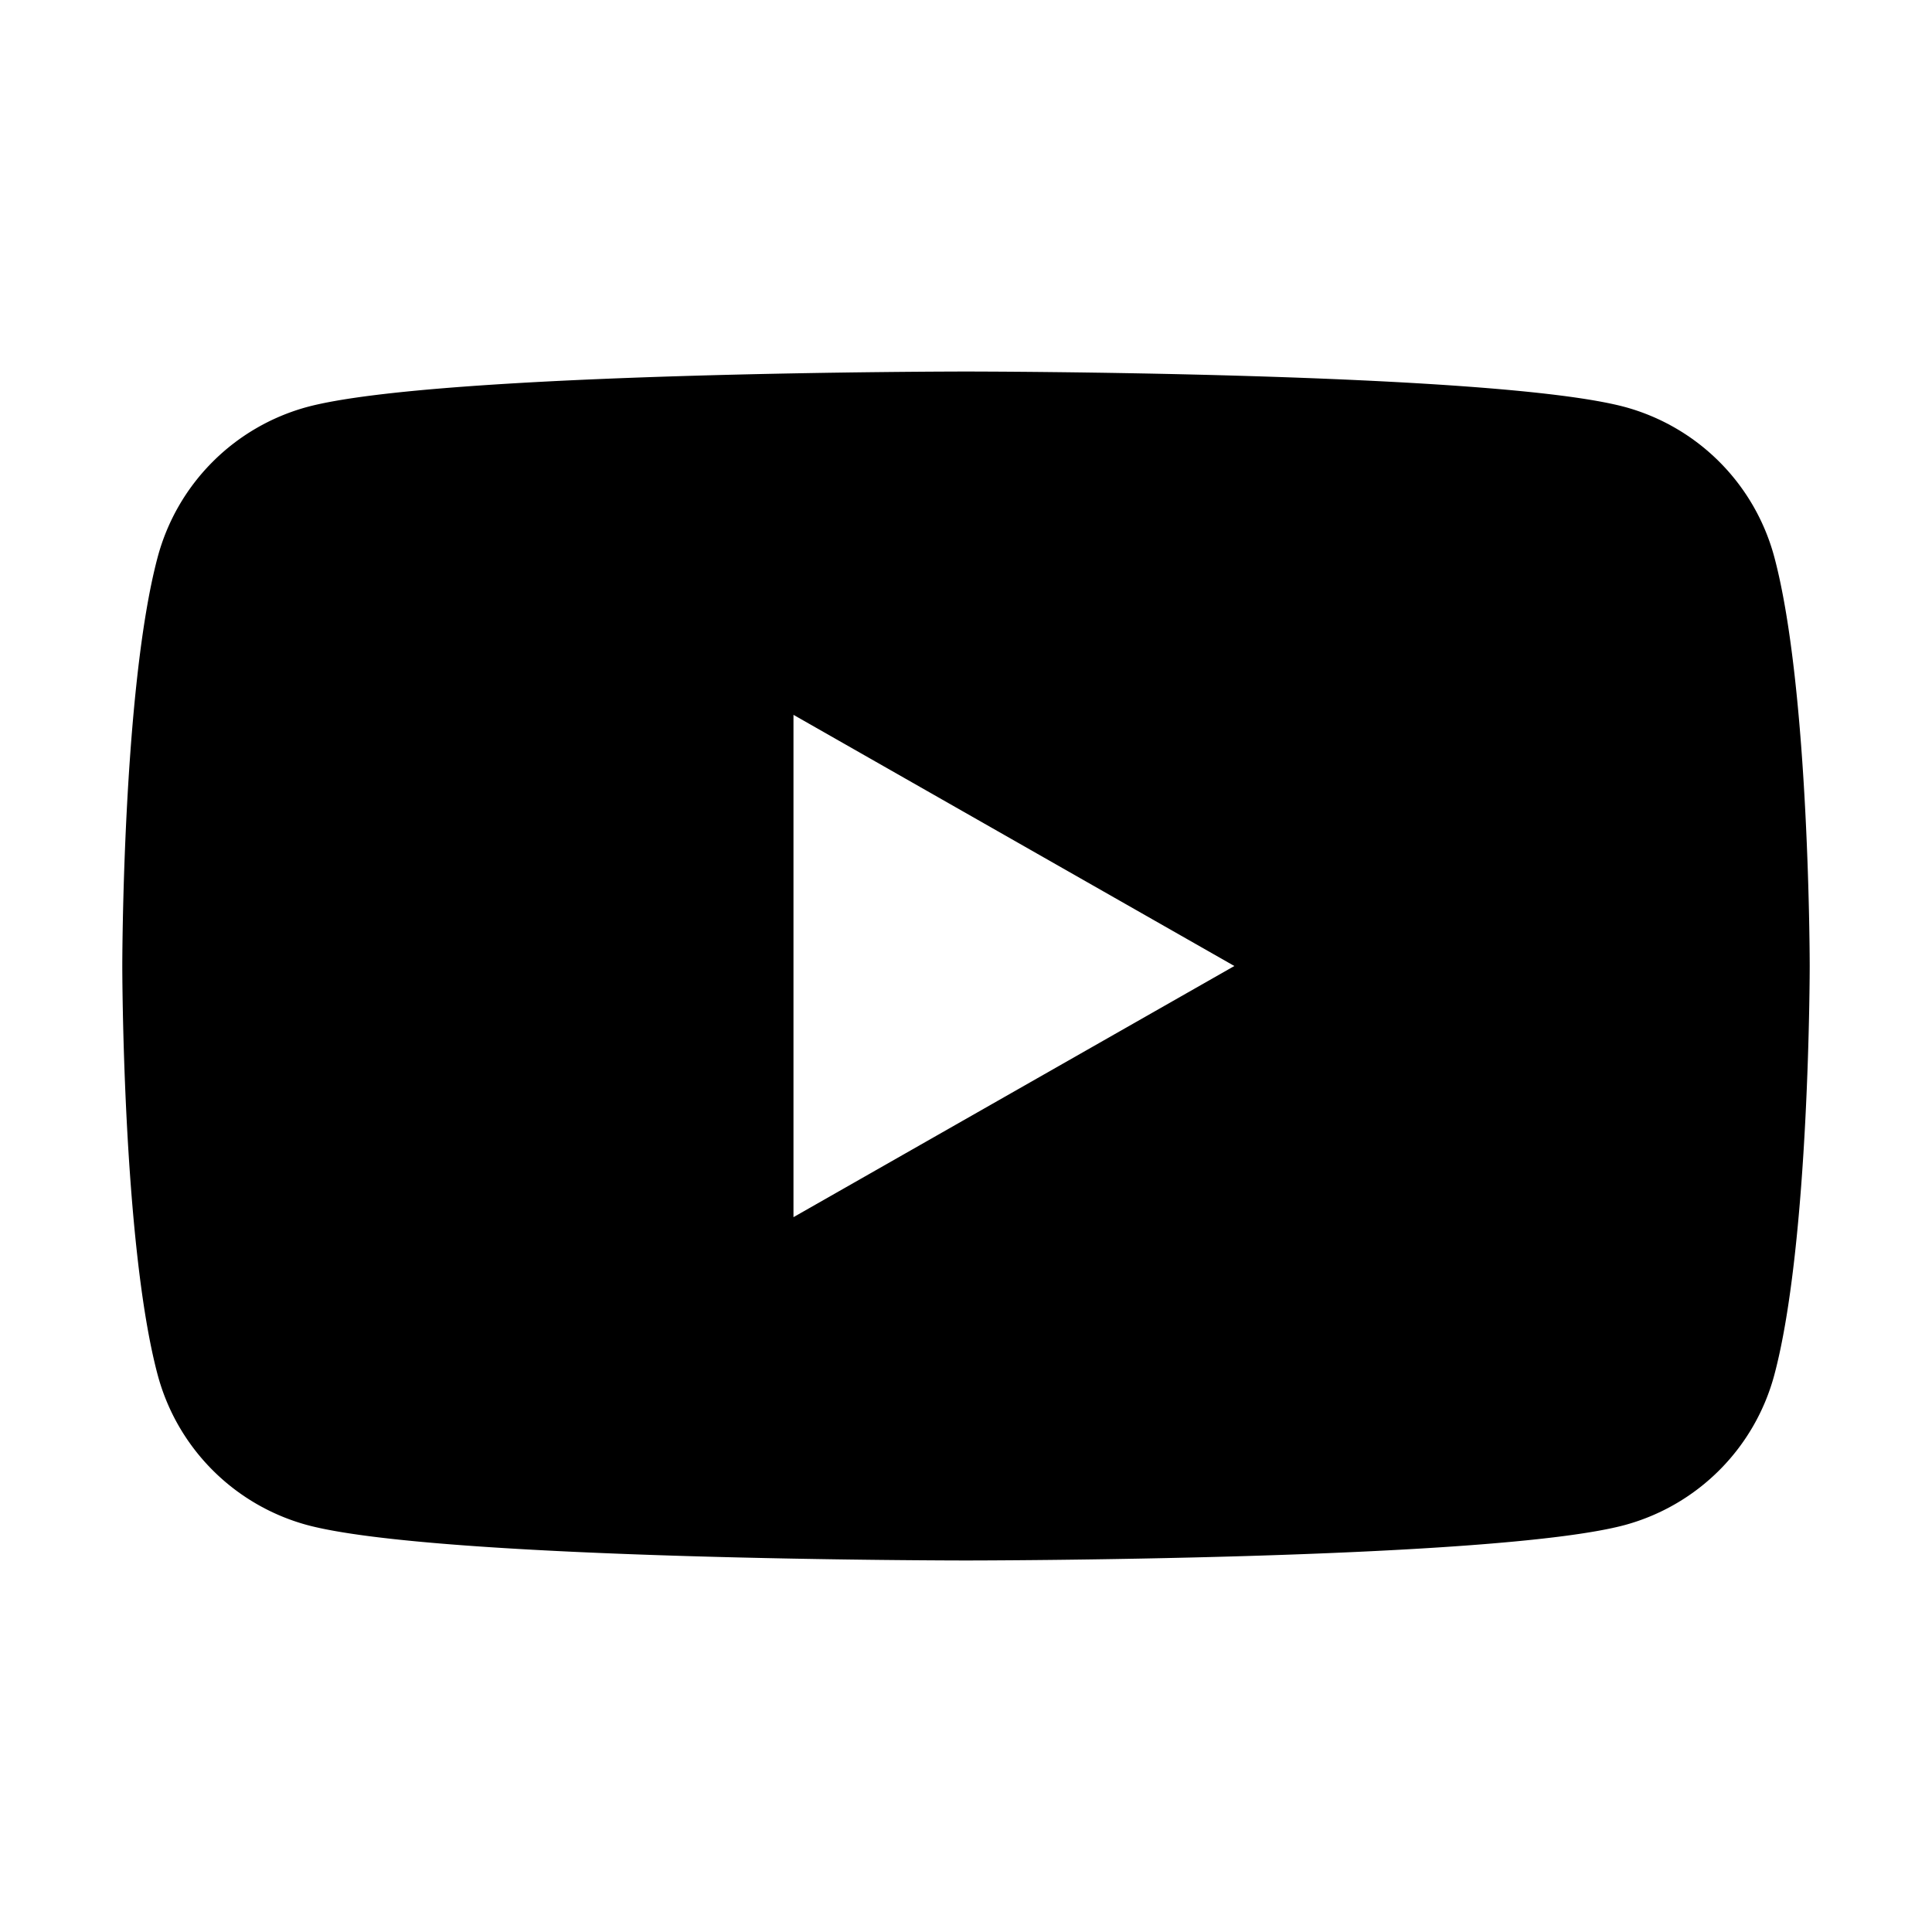 <svg id="Layer_1" data-name="Layer 1" xmlns="http://www.w3.org/2000/svg" viewBox="0 0 100 100"><title>social icons</title><path d="M91.84,28.84a11,11,0,0,0-7.72-7.77C77.31,19.23,50,19.23,50,19.23s-27.31,0-34.12,1.84a11,11,0,0,0-7.72,7.77C6.33,35.7,6.33,50,6.33,50s0,14.3,1.83,21.16a11,11,0,0,0,7.72,7.77C22.69,80.77,50,80.77,50,80.77s27.31,0,34.12-1.84a11,11,0,0,0,7.72-7.77C93.67,64.3,93.67,50,93.67,50S93.67,35.7,91.84,28.84ZM41.07,63V37L63.89,50Z"/></svg>